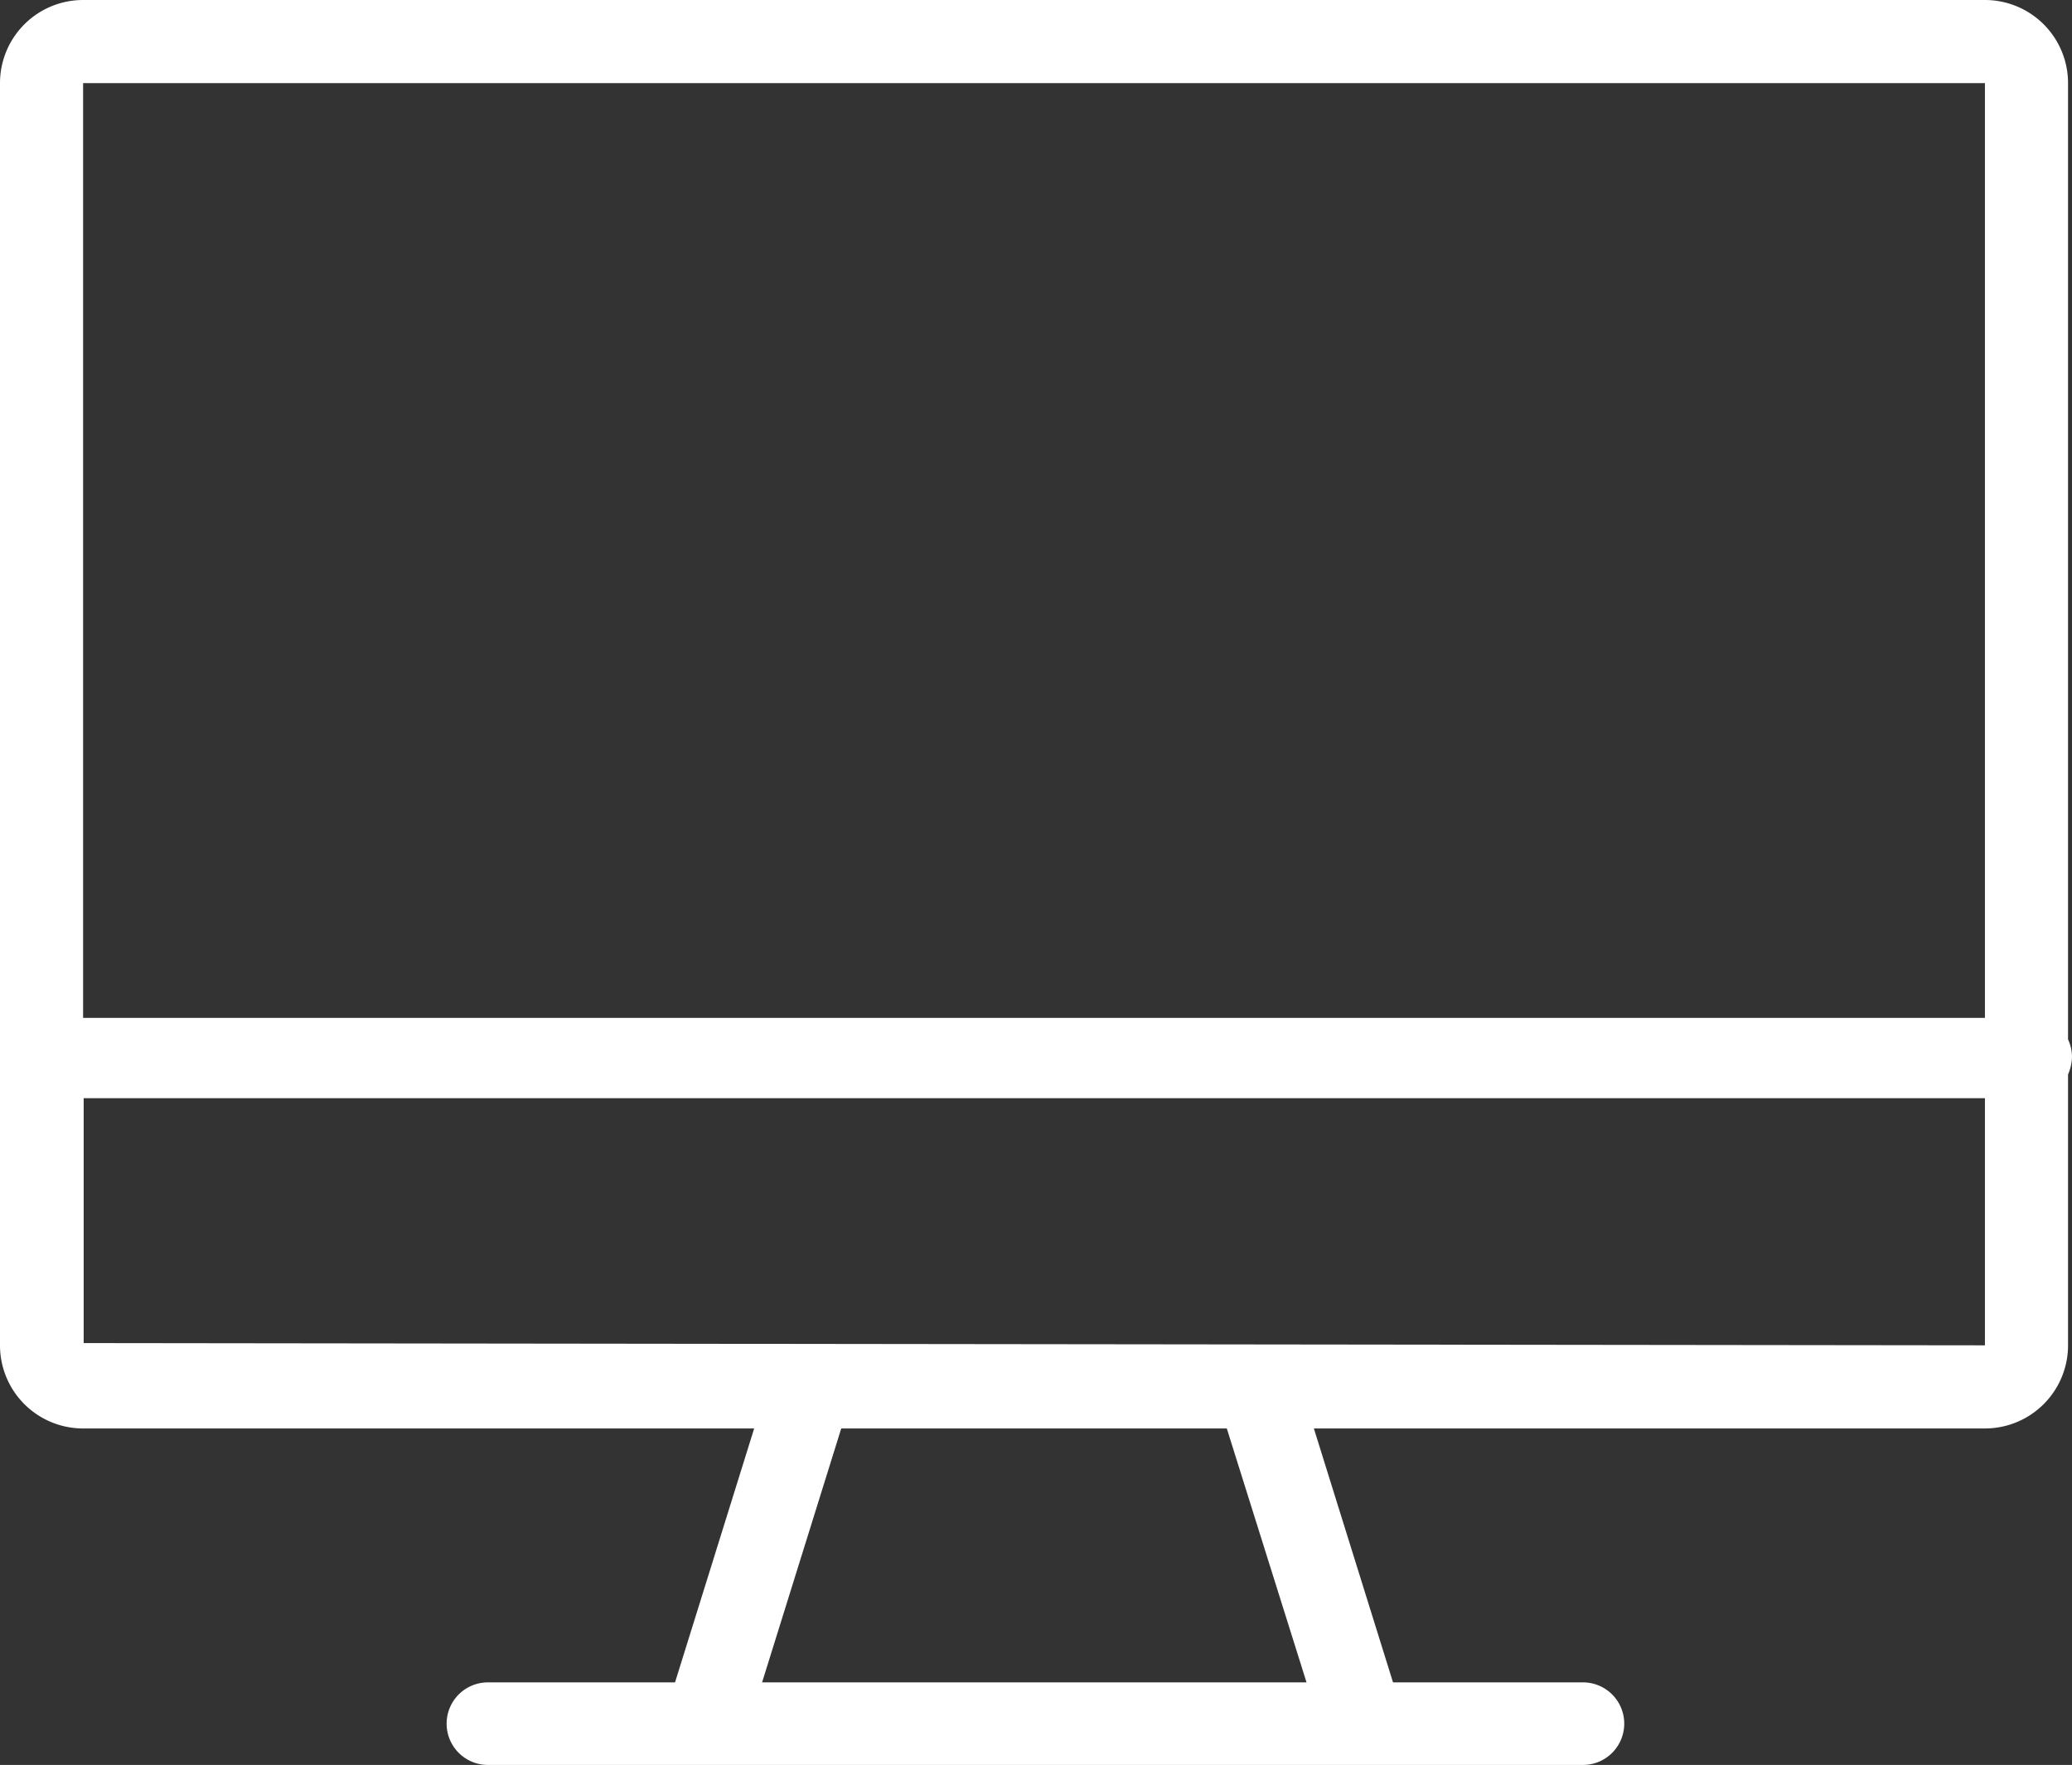 <svg xmlns="http://www.w3.org/2000/svg" viewBox="0 0 36.65 31.21"><rect x="0" y="0" width="36.65" height="31.21" fill="#333333" stroke="none"/><g data-name="レイヤー 2"><path d="M36.65 18.69a.74.74 0 00-.07-.31V1.47A1.47 1.47 0 0035.11 0H1.47A1.47 1.47 0 000 1.47v22.32a1.47 1.47 0 001.47 1.47h11.87l-1.4 4.49H8.63a.73.73 0 100 1.46H28a.73.73 0 000-1.46h-3.36l-1.4-4.49h11.87a1.47 1.47 0 001.47-1.47V19a.82.82 0 00.07-.31zM35.11 1.47V18H1.47V1.47zm-12 28.28h-9.63l1.4-4.49h6.82zm-21.63-6v-4.33h33.63v4.37z" fill="#fff" data-name="レイヤー 3"/></g></svg>